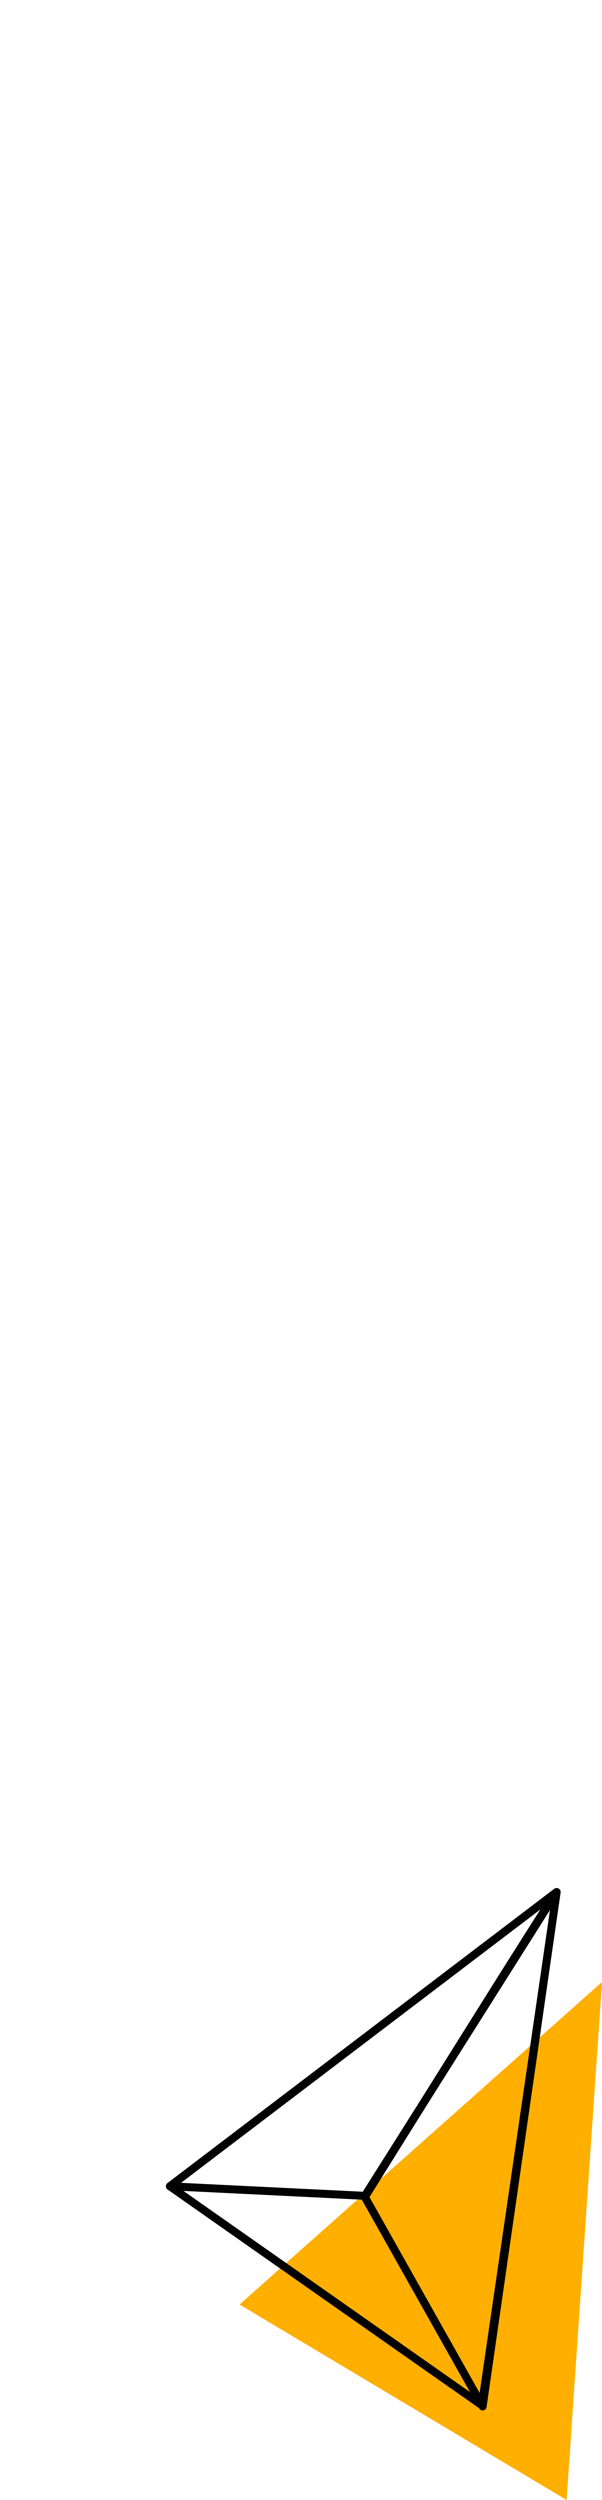 <?xml version="1.0" encoding="utf-8"?>
<!-- Generator: Adobe Illustrator 25.4.0, SVG Export Plug-In . SVG Version: 6.00 Build 0)  -->
<svg version="1.1" id="Isolation_Mode" xmlns="http://www.w3.org/2000/svg" xmlns:xlink="http://www.w3.org/1999/xlink" x="0px"
	 y="0px" viewBox="0 0 151.3 627.9" style="enable-background:new 0 0 151.3 627.9;" xml:space="preserve">
<style type="text/css">
	.st0{fill:#FFAF00;}
	.st1{fill:none;stroke:#010101;stroke-width:2;stroke-linecap:round;stroke-linejoin:round;stroke-miterlimit:10;}
</style>
<g id="XMLID_389_">
	<polygon id="XMLID_37_" class="st0" points="60.2,578.8 151.3,497.8 142.4,627.9 	"/>
	<g id="XMLID_29_">
		<polygon id="XMLID_34_" class="st1" points="42.7,549.1 139.9,475.2 121.1,604.1 		"/>
		<path id="XMLID_35_" class="st1" d="M139.9,475.2c-1.6,1.8-48.2,76.6-48.2,76.6l29.6,52.6L139.9,475.2z"/>
		<polygon id="XMLID_36_" class="st1" points="42.7,549.1 91.7,551.5 139.9,475.2 		"/>
	</g>
</g>
</svg>
